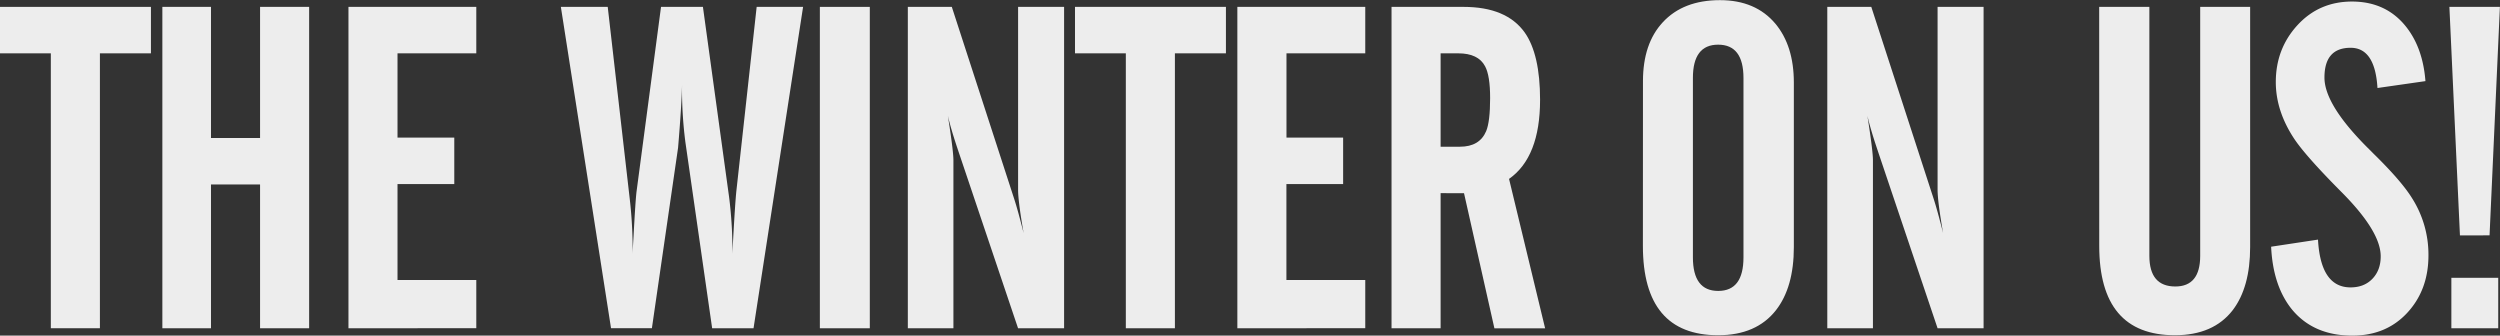 <svg xmlns="http://www.w3.org/2000/svg" viewBox="0 0 1355.05 181.91"><rect x="0" y="0" width="1355.05" height="181.91" fill="#333333" stroke="none"/><defs><style>.cls-1{fill:#ededed;}</style></defs><title>Asset 4</title><g id="Layer_2" data-name="Layer 2"><g id="Layer_1-2" data-name="Layer 1"><path class="cls-1" d="M0,28.91V3.73H81.81V28.91H54.15v149H27.55v-149Z"/><path class="cls-1" d="M88,3.73h26.36V74.81h26.6V3.73h26.6v174.2h-26.6V100h-26.6v77.94H88Z"/><path class="cls-1" d="M188.87,177.93V3.73h69.29V28.91h-42.7V74.57h30.77V99.75H215.46v52h42.7v26.14Z"/><path class="cls-1" d="M304,3.73h25.4L341.24,107a241.24,241.24,0,0,1,1.67,27.35v3.37q0-1.69.48-9.52,1.07-20.24,1.67-24.7L358.29,3.73H381l14.19,103.12a230,230,0,0,1,1.79,30.84q0-.48.24-5.06,1.19-22.29,1.91-29.15l11-99.75h25.16l-26.86,174.2H386L371.47,76.86a222.42,222.42,0,0,1-1.79-31q-.24,11.56-2.15,34.2l-14.19,97.83H331.19Z"/><path class="cls-1" d="M444.38,177.93V3.73h27.07v174.2Z"/><path class="cls-1" d="M492.06,177.93V3.73H515.9L549.71,107.8q2,6.15,5.12,18.56-3-17.22-3-23.49V3.73h24.93v174.2H551.81L519.37,81.68a1,1,0,0,0-.12-.36l-.48-1.45q-3.46-10.36-5-17.11,3,19,3,24.09v91.07Z"/><path class="cls-1" d="M582.67,28.91V3.73h81.81V28.91H636.82v149h-26.6v-149Z"/><path class="cls-1" d="M670.67,177.93V3.73H740V28.91h-42.7V74.57H728V99.75H697.26v52H740v26.14Z"/><path class="cls-1" d="M780.84,104.69v73.24h-26.6V3.73h39q23.26,0,33.16,13.85,8.35,11.81,8.35,36.5,0,31.08-16.82,42.89l19.56,81H810l-16.47-73.24Zm0-75.77v50.6h10.5q10.61,0,14.19-8.43,2.15-5.18,2.15-17.95,0-12.17-2.74-17.23-3.7-7-14.55-7Z"/><path class="cls-1" d="M890.52,44q0-20.36,10.73-31.92,11.09-12,31-12,19.32,0,30.05,12.77,10,12,10,31.92V134q0,21.68-9.66,34.09-10.62,13.61-31.37,13.61-40.79,0-40.79-48.43ZM945,139.5V42.28q0-18.07-13.72-18.07T917.59,42.28V139.5q0,18.19,13.71,18.19T945,139.5Z"/><path class="cls-1" d="M990.43,177.93V3.73h23.85l33.81,104.07q2,6.15,5.12,18.56-3-17.22-3-23.49V3.73h24.93v174.2h-24.93l-32.44-96.25a1,1,0,0,0-.12-.36l-.48-1.45q-3.46-10.36-5-17.11,3,19,3,24.09v91.07Z"/><path class="cls-1" d="M1137.8,3.73H1165V138.66q0,16.62,14.07,16.62,13.48,0,13.48-16.62V3.73h27.07V134q0,21.68-9.42,34.09-10.5,13.61-31.37,13.61-41,0-41-48.43Z"/><path class="cls-1" d="M1231,133.72l25.4-3.85q1.43,25.9,17.65,25.9,7.39,0,11.87-4.69t4.47-12.15q0-13.59-21.54-35.13l-2.5-2.53Q1250,84.63,1244,75.95q-10.47-15.43-10.47-31.46,0-18.08,11.75-30.86T1274.81.84q17.89,0,28.62,12.77,9.78,11.69,11.21,30.36l-26,3.73q-1.31-21.8-14.55-21.8-14.19,0-14.19,16.14,0,15.18,25,39.63l1.55,1.57q15.39,15.06,21.11,24.46a57,57,0,0,1,8.71,30.72q0,18.67-11.45,31.08T1275,181.91q-20.75,0-32.44-13.85Q1232,155.29,1231,133.72Z"/><path class="cls-1" d="M1333.34,127.58,1327.62,3.73H1355l-5.61,123.84Zm-4.65,50.36V150.59h25.4v27.35Z"/></g></g></svg>